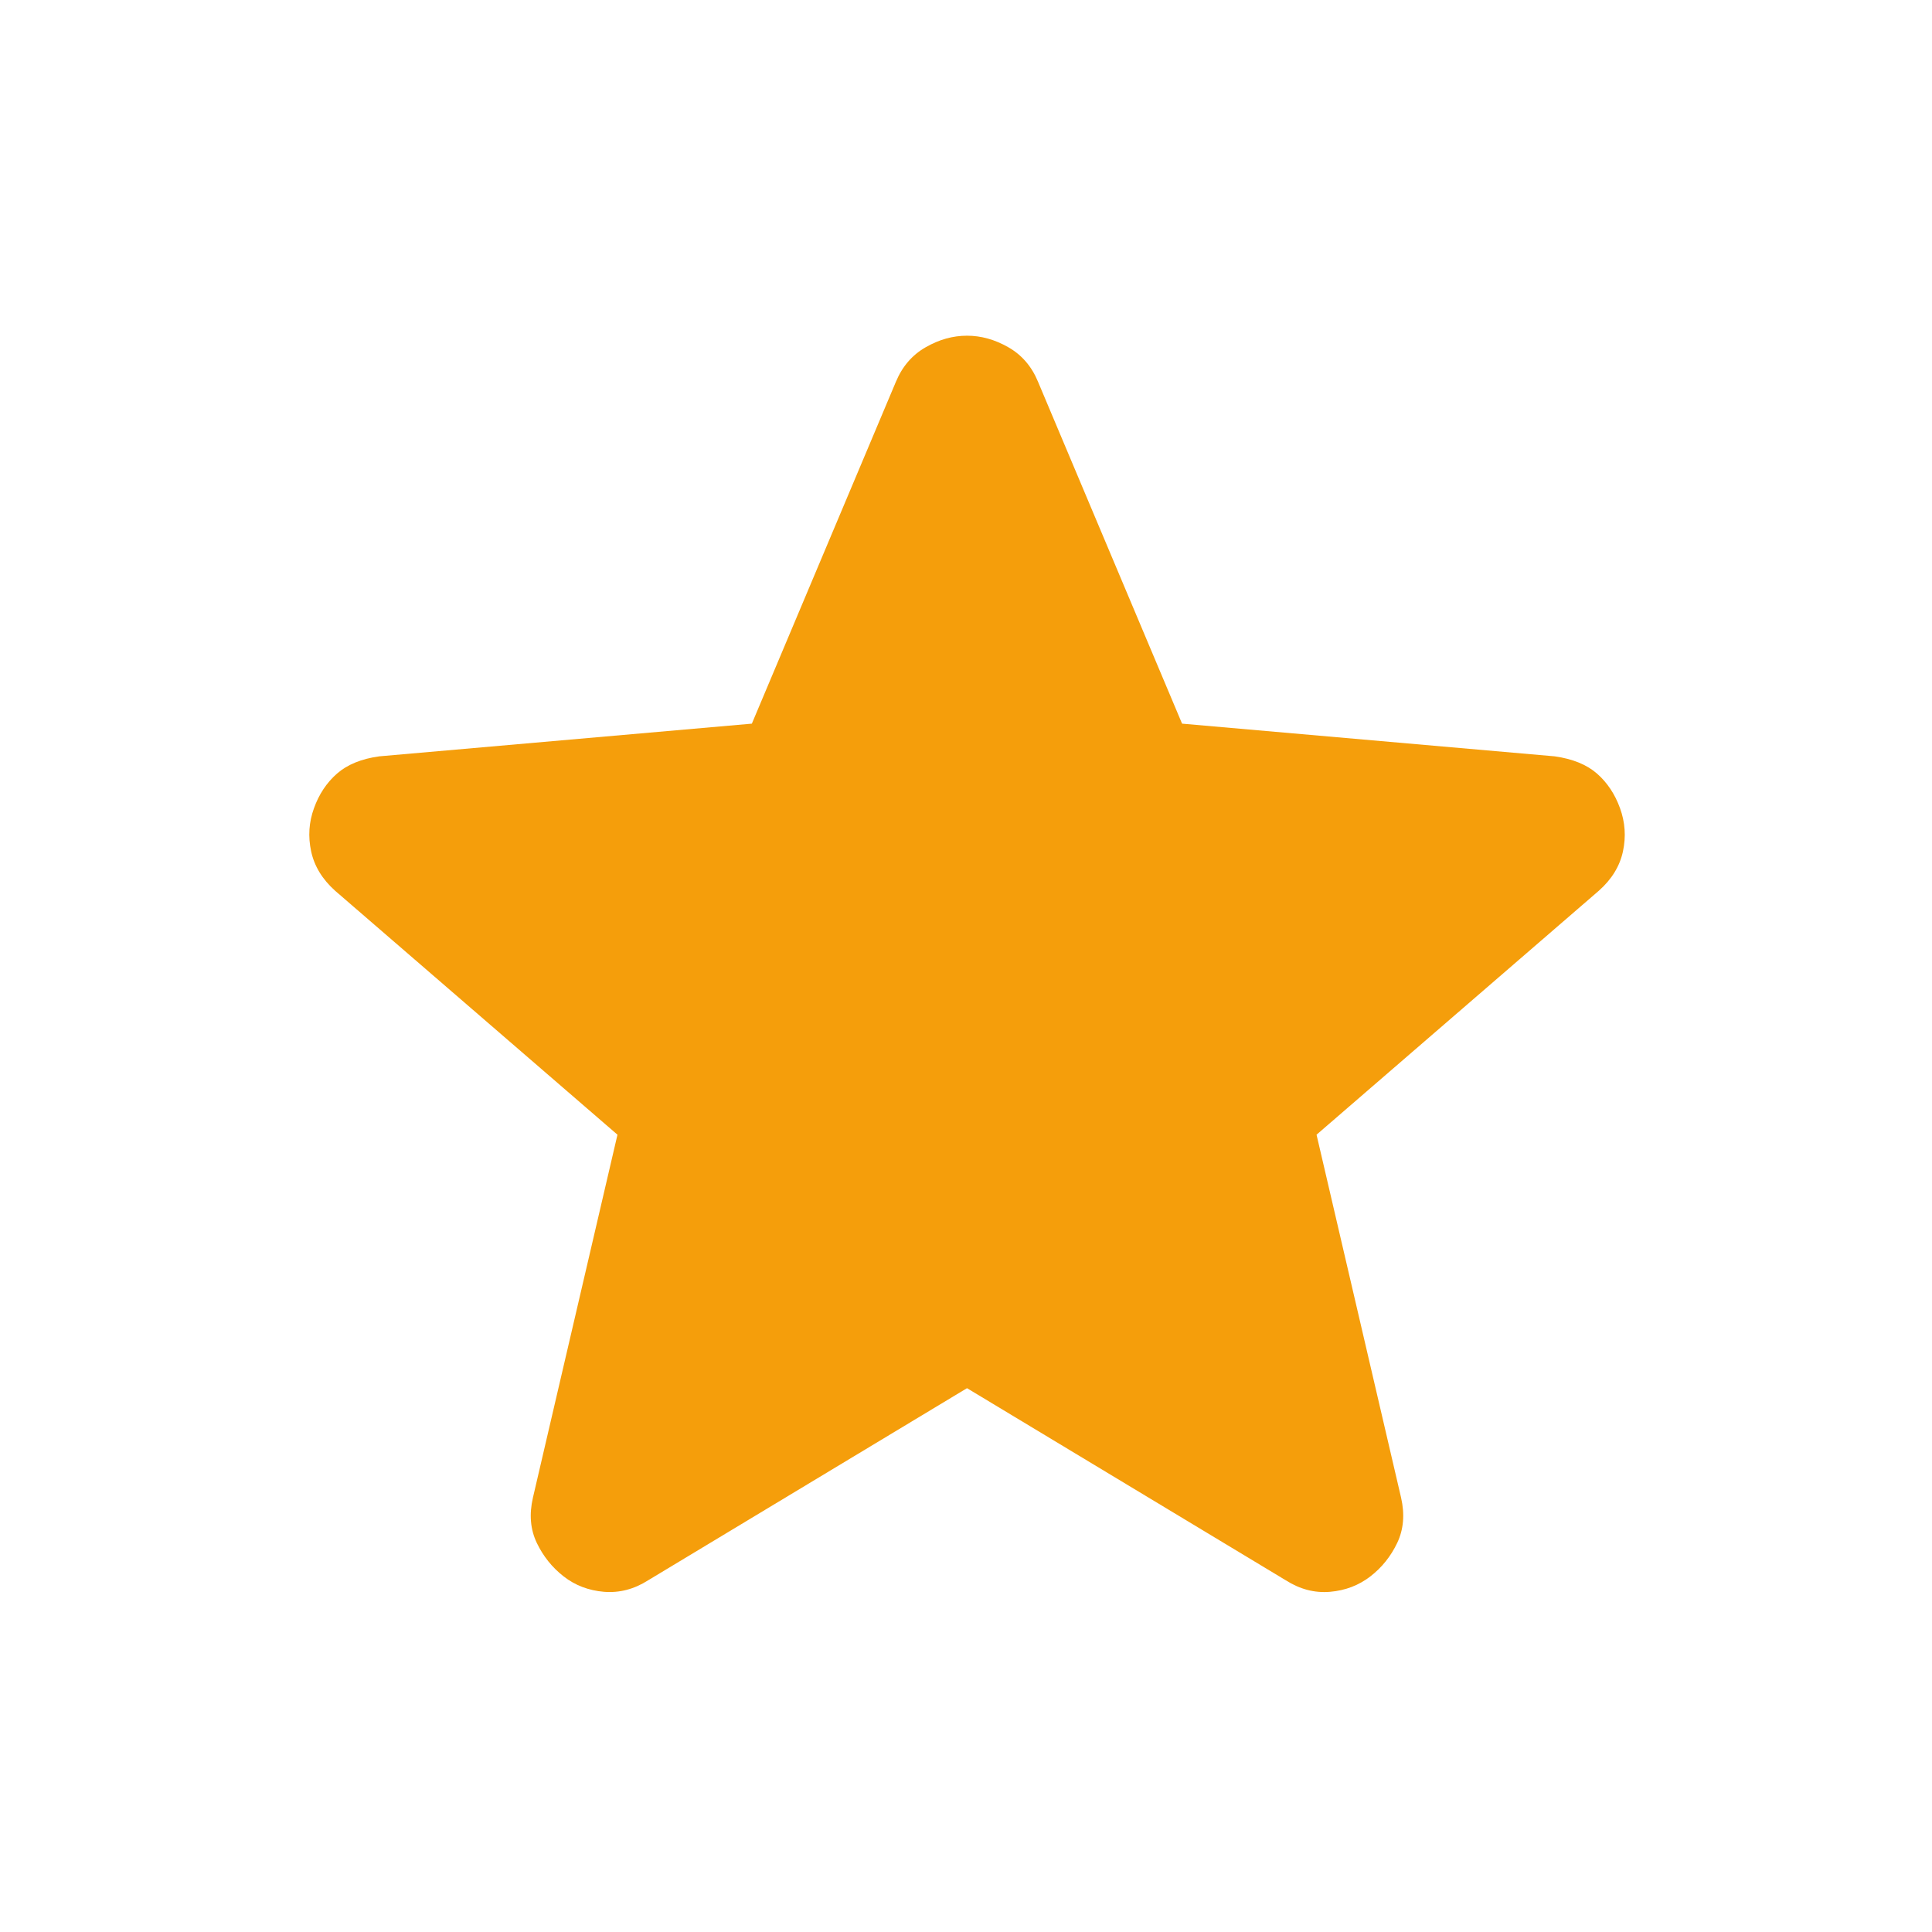 <svg width="25" height="25" viewBox="0 0 25 25" fill="none" xmlns="http://www.w3.org/2000/svg">
<path d="M12.513 17.963L8.387 20.449C8.205 20.565 8.014 20.614 7.816 20.598C7.617 20.581 7.443 20.515 7.294 20.399C7.145 20.283 7.029 20.138 6.946 19.965C6.863 19.791 6.846 19.596 6.896 19.38L7.99 14.683L4.336 11.526C4.17 11.377 4.067 11.207 4.026 11.016C3.985 10.825 3.997 10.639 4.063 10.458C4.128 10.276 4.228 10.127 4.361 10.01C4.494 9.894 4.676 9.819 4.908 9.787L9.729 9.364L11.593 4.94C11.676 4.741 11.805 4.592 11.979 4.493C12.153 4.393 12.331 4.344 12.513 4.344C12.694 4.344 12.872 4.393 13.047 4.493C13.221 4.592 13.35 4.741 13.432 4.94L15.296 9.364L20.118 9.787C20.35 9.82 20.532 9.894 20.665 10.01C20.797 10.126 20.897 10.275 20.963 10.458C21.029 10.64 21.042 10.826 21.001 11.017C20.96 11.208 20.856 11.378 20.689 11.526L17.036 14.683L18.13 19.38C18.179 19.595 18.163 19.79 18.08 19.965C17.997 20.139 17.881 20.284 17.732 20.399C17.583 20.514 17.409 20.581 17.21 20.598C17.011 20.615 16.821 20.565 16.638 20.449L12.513 17.963Z" fill="#F59E0B"/>
</svg>
